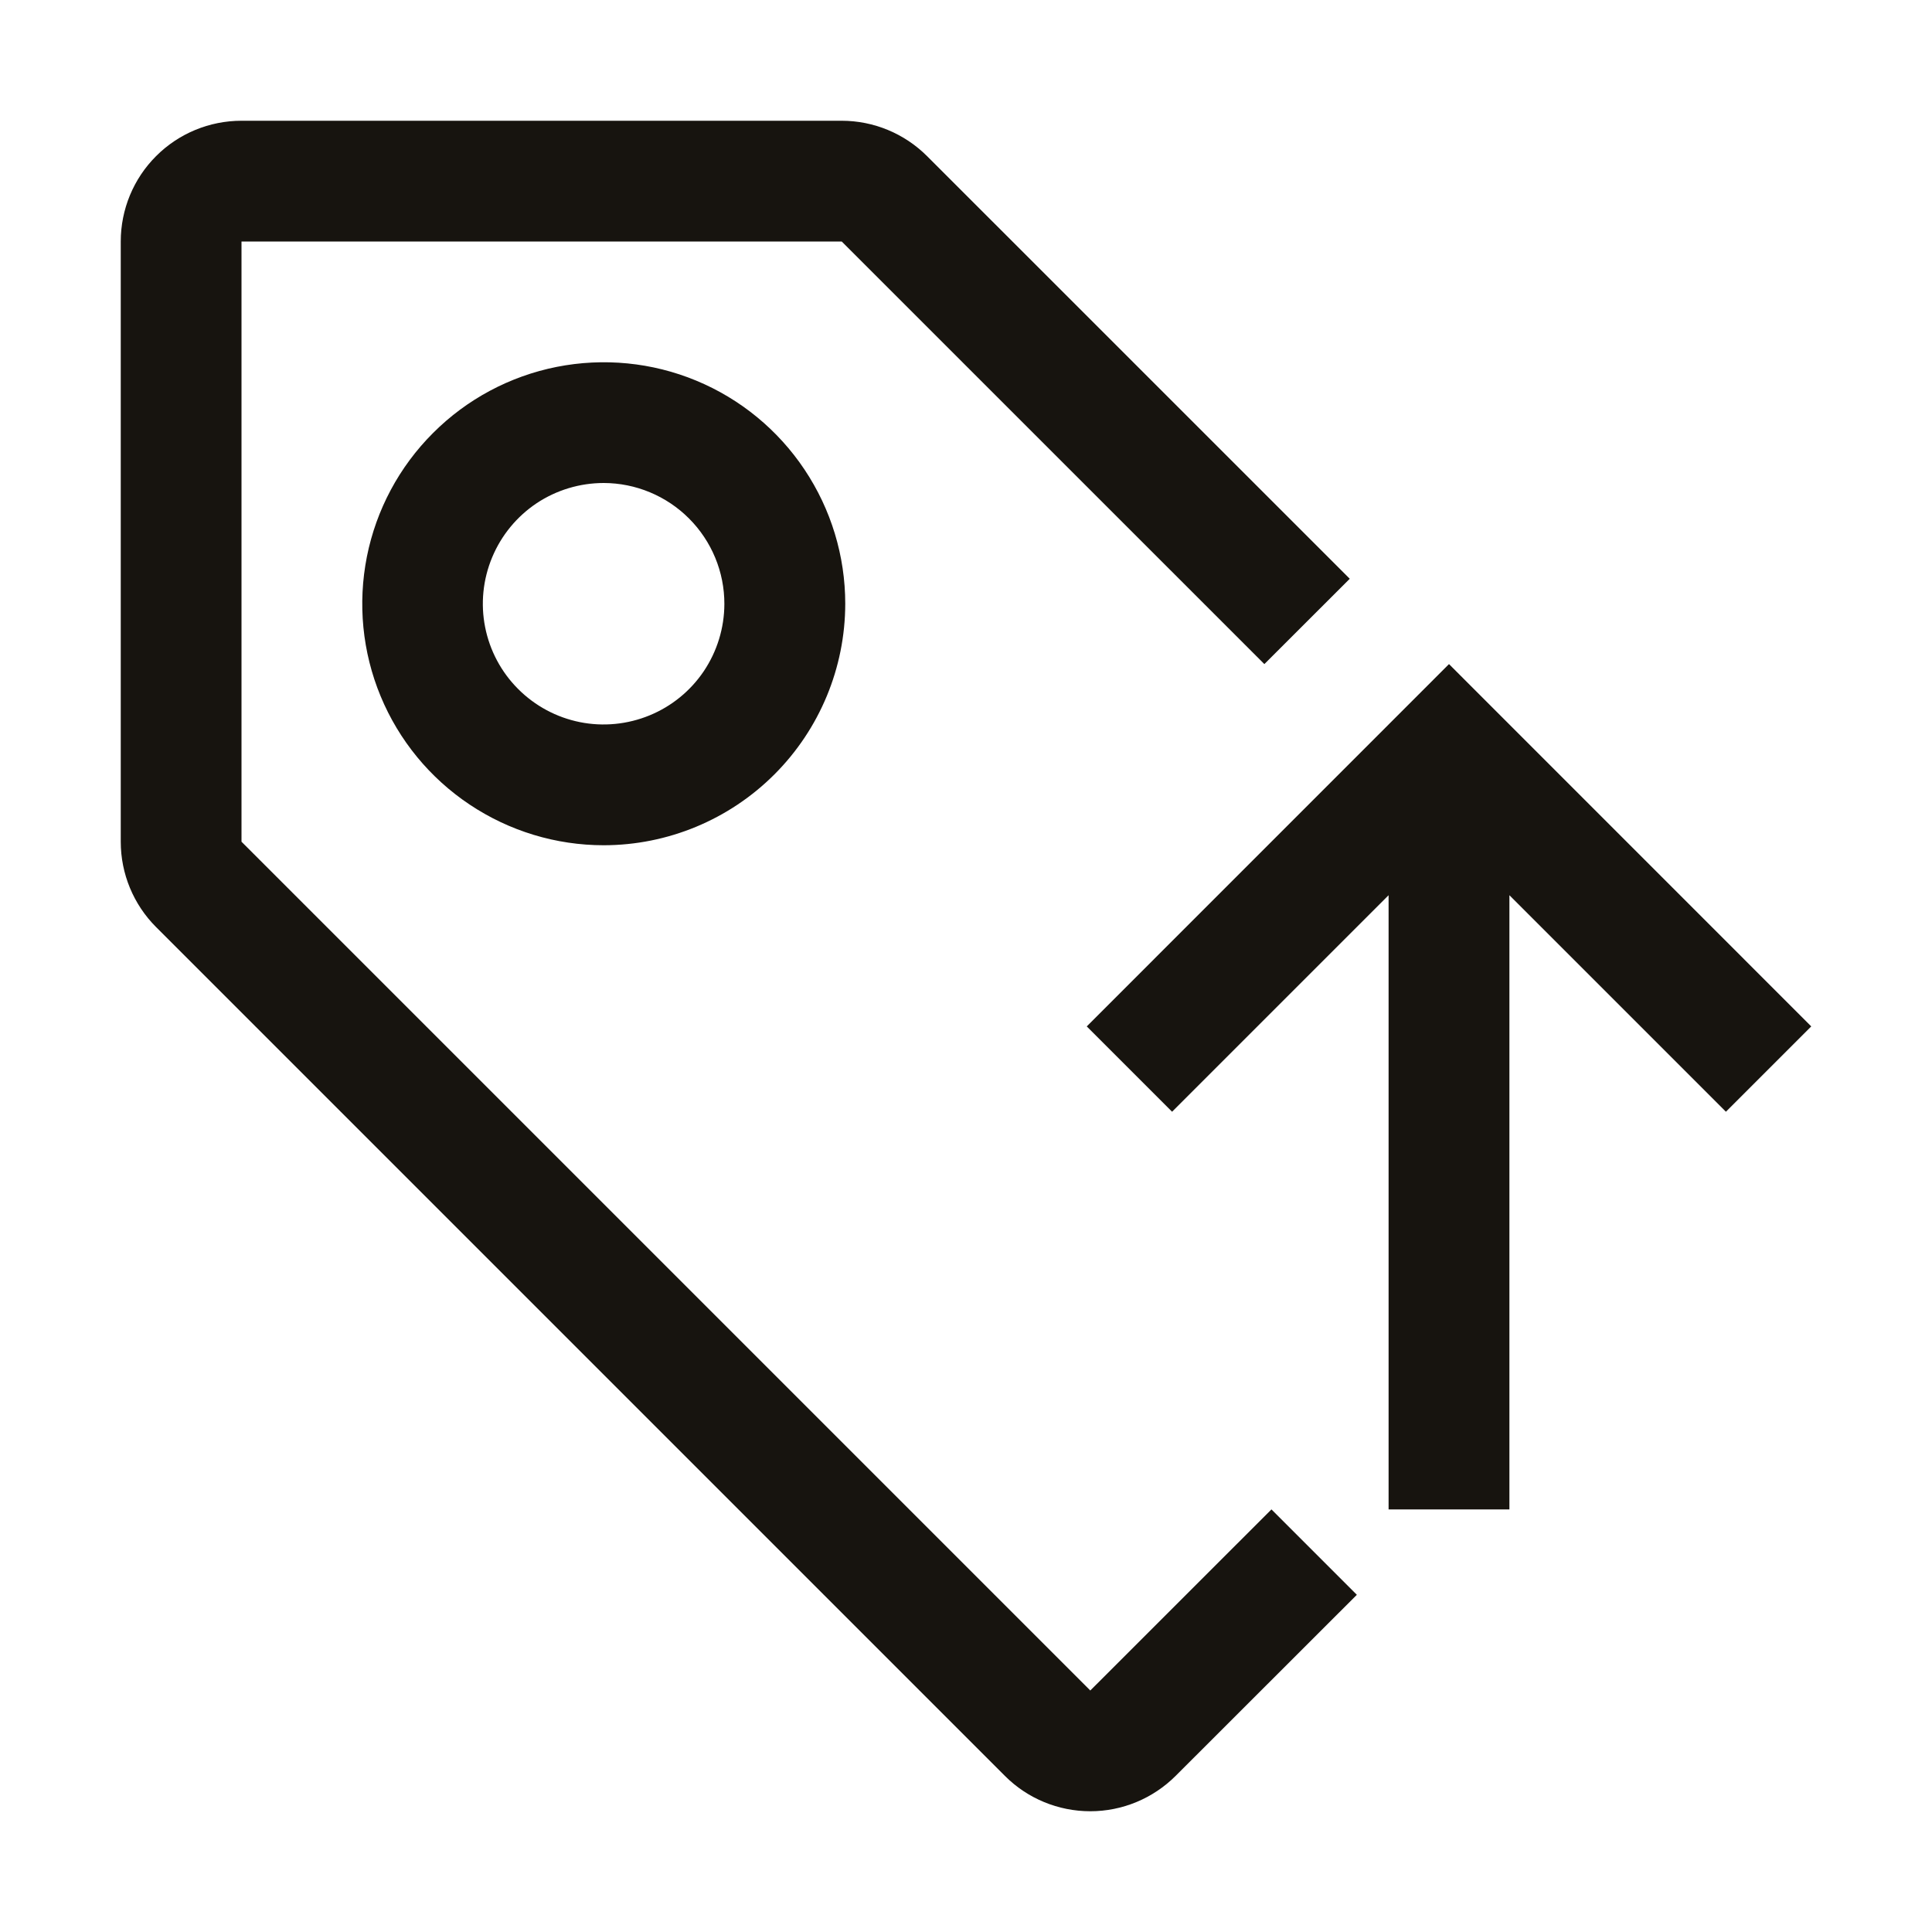 <svg width="30" height="30" viewBox="0 0 30 30" fill="none" xmlns="http://www.w3.org/2000/svg">
<path d="M13.07 1.875C13.567 1.875 14.044 2.073 14.396 2.425L20.959 8.987L19.633 10.312L13.07 3.75H3.75V13.07L16.93 26.25L19.743 23.438L21.069 24.764L18.255 27.576C17.903 27.927 17.427 28.125 16.93 28.125C16.433 28.125 15.955 27.928 15.604 27.576L2.424 14.396C2.072 14.044 1.875 13.567 1.875 13.07V3.75C1.875 3.253 2.072 2.775 2.424 2.424C2.775 2.072 3.253 1.875 3.75 1.875H13.07ZM28.125 15.938L26.8 17.263L23.438 13.901V23.438H21.562V13.901L18.2 17.263L16.875 15.938L22.5 10.312L28.125 15.938ZM8.644 5.697C9.371 5.553 10.125 5.626 10.81 5.91C11.496 6.194 12.081 6.675 12.493 7.292C12.905 7.909 13.125 8.633 13.125 9.375C13.124 10.369 12.728 11.322 12.025 12.025C11.322 12.728 10.369 13.124 9.375 13.125C8.633 13.125 7.909 12.905 7.292 12.493C6.675 12.081 6.194 11.496 5.91 10.81C5.626 10.125 5.553 9.371 5.697 8.644C5.842 7.916 6.199 7.248 6.724 6.724C7.248 6.199 7.916 5.842 8.644 5.697ZM9.375 7.5C9.004 7.5 8.642 7.609 8.333 7.814C8.025 8.02 7.784 8.313 7.642 8.655C7.499 8.998 7.461 9.375 7.533 9.738C7.605 10.102 7.783 10.436 8.045 10.698C8.307 10.961 8.641 11.14 9.004 11.213C9.367 11.286 9.744 11.249 10.087 11.108C10.43 10.967 10.723 10.728 10.93 10.42C11.136 10.112 11.247 9.75 11.248 9.379C11.249 8.881 11.051 8.404 10.7 8.052C10.349 7.7 9.872 7.501 9.375 7.5Z" fill="#17140F"/>
</svg>
